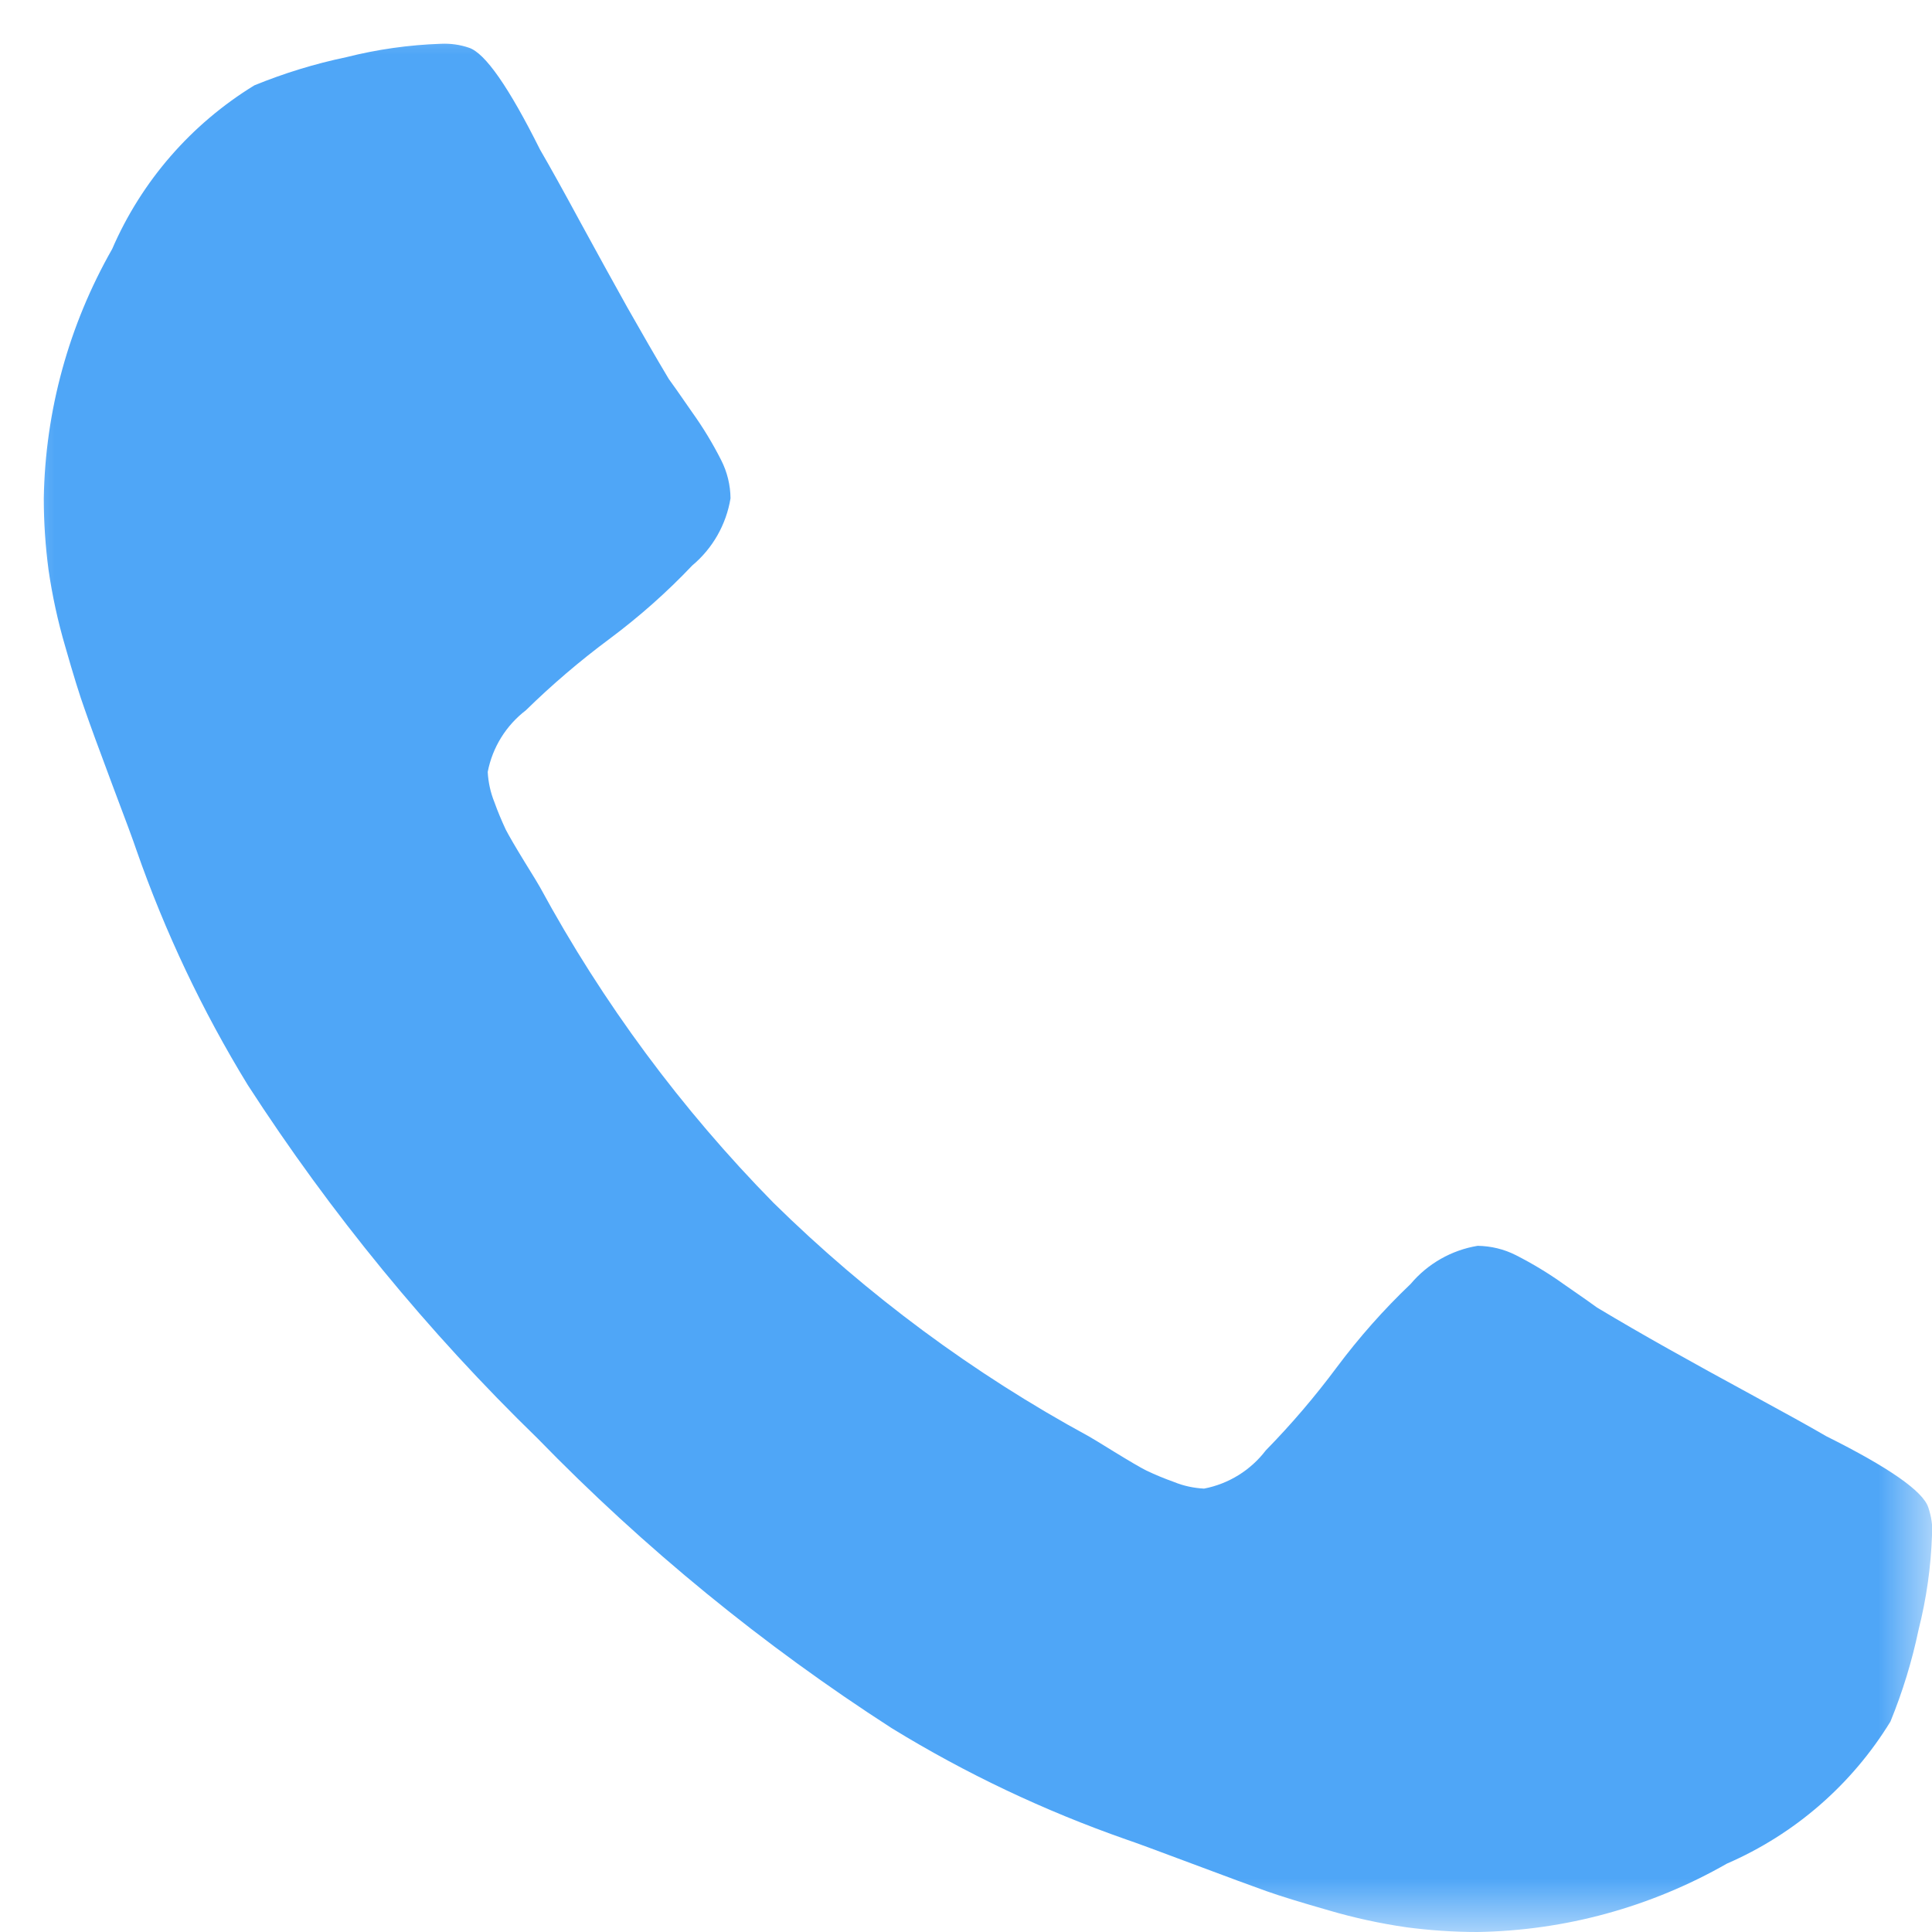 <?xml version="1.0" encoding="UTF-8"?>
<svg xmlns="http://www.w3.org/2000/svg" width="18" height="18" viewBox="0 0 18 18" fill="none">
  <g clip-path="url(#clip0_27_70)">
    <mask id="mask0_27_70" style="mask-type:luminance" maskUnits="userSpaceOnUse" x="0" y="0" width="18" height="18">
      <path d="M18 0H0V18H18V0Z" fill="white"></path>
    </mask>
    <g mask="url(#mask0_27_70)">
      <path d="M18 14.302C17.99 14.599 17.948 14.895 17.875 15.183C17.814 15.476 17.726 15.762 17.613 16.039C17.253 16.627 16.721 17.089 16.089 17.363C15.38 17.768 14.581 17.987 13.765 18C13.544 18 13.323 17.985 13.103 17.956C12.861 17.921 12.62 17.869 12.385 17.8C12.123 17.725 11.927 17.665 11.798 17.619C11.669 17.573 11.438 17.488 11.105 17.363C10.772 17.238 10.568 17.163 10.493 17.138C9.73 16.871 8.997 16.524 8.308 16.101C7.11 15.329 6.002 14.423 5.008 13.401C3.987 12.409 3.081 11.304 2.308 10.108C1.885 9.417 1.537 8.682 1.27 7.917C1.246 7.844 1.171 7.641 1.045 7.308C0.92 6.975 0.835 6.741 0.789 6.608C0.743 6.481 0.683 6.287 0.608 6.024C0.539 5.789 0.487 5.55 0.452 5.308C0.423 5.088 0.408 4.866 0.408 4.644C0.421 3.828 0.641 3.029 1.045 2.32C1.319 1.687 1.782 1.155 2.37 0.795C2.647 0.682 2.933 0.594 3.225 0.533C3.514 0.46 3.81 0.418 4.108 0.408C4.197 0.404 4.286 0.416 4.37 0.445C4.52 0.495 4.741 0.812 5.032 1.395C5.124 1.553 5.249 1.778 5.407 2.07C5.566 2.362 5.712 2.626 5.844 2.863C5.978 3.1 6.107 3.323 6.231 3.531C6.256 3.564 6.329 3.668 6.45 3.843C6.551 3.984 6.641 4.133 6.719 4.287C6.775 4.397 6.805 4.519 6.806 4.643C6.766 4.887 6.64 5.109 6.45 5.268C6.212 5.519 5.953 5.748 5.675 5.955C5.402 6.158 5.143 6.379 4.9 6.617C4.715 6.759 4.588 6.963 4.544 7.192C4.549 7.288 4.57 7.384 4.606 7.473C4.637 7.56 4.673 7.645 4.712 7.729C4.742 7.787 4.8 7.887 4.887 8.029C4.975 8.171 5.023 8.25 5.031 8.266C5.616 9.344 6.349 10.334 7.208 11.208C8.081 12.066 9.069 12.798 10.144 13.382C10.161 13.391 10.24 13.439 10.381 13.526C10.523 13.613 10.623 13.672 10.681 13.701C10.765 13.741 10.85 13.776 10.937 13.807C11.027 13.844 11.122 13.864 11.218 13.869C11.447 13.825 11.652 13.698 11.793 13.513C12.031 13.27 12.252 13.011 12.455 12.738C12.662 12.461 12.892 12.201 13.142 11.963C13.301 11.774 13.523 11.647 13.767 11.607C13.891 11.609 14.013 11.638 14.123 11.694C14.278 11.773 14.426 11.862 14.567 11.963C14.742 12.084 14.846 12.157 14.879 12.182C15.087 12.307 15.31 12.436 15.547 12.569C15.784 12.702 16.049 12.848 16.34 13.006C16.631 13.164 16.857 13.289 17.015 13.381C17.599 13.672 17.915 13.893 17.965 14.043C17.994 14.127 18.007 14.216 18.002 14.305" fill="#4FA6F7"></path>
    </g>
  </g>
  <defs>
    <clipPath id="clip0_27_70">
      <rect width="18" height="18" fill="white"></rect>
    </clipPath>
  </defs>
</svg>
